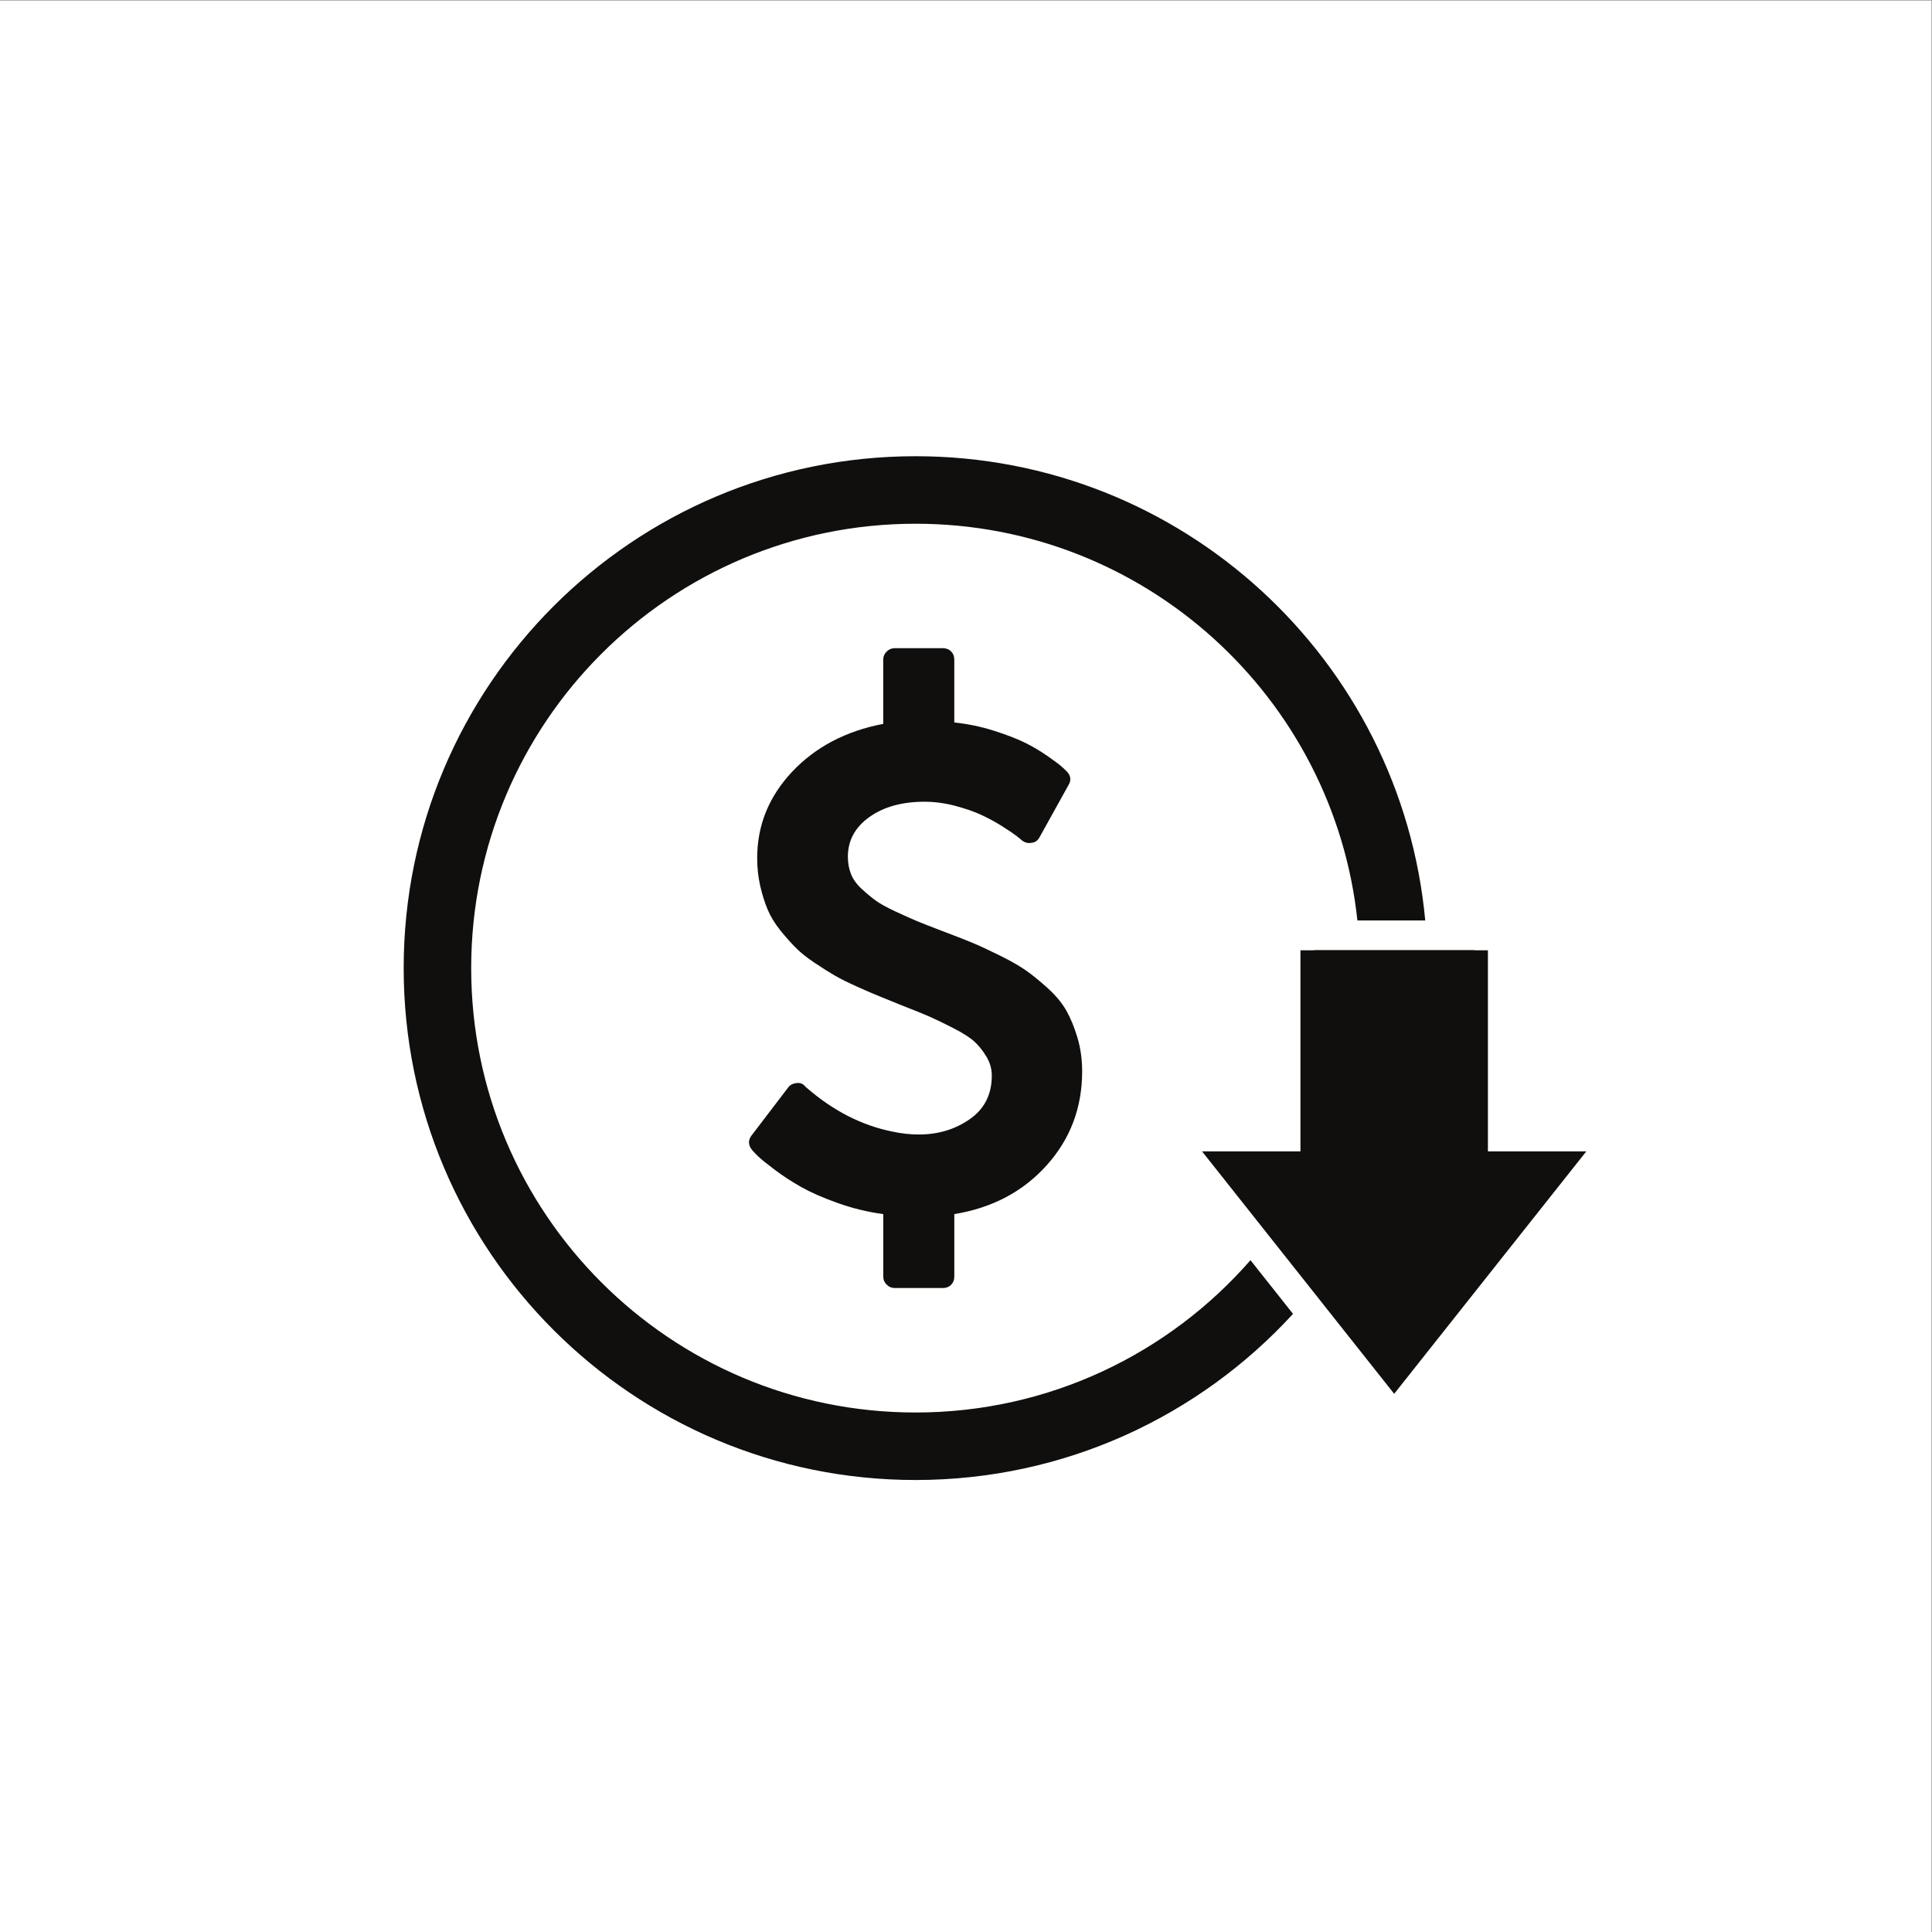 <?xml version="1.0" encoding="UTF-8" standalone="no"?>
<!-- Created with Inkscape (http://www.inkscape.org/) -->

<svg
   version="1.1"
   id="svg2"
   style="display: block;"
   width="3em"
   height="3em"
   viewBox="0 0 1600 1600"
   sodipodi:docname="money-down.eps"
   xmlns:inkscape="http://www.inkscape.org/namespaces/inkscape"
   xmlns:sodipodi="http://sodipodi.sourceforge.net/DTD/sodipodi-0.dtd"
   xmlns="http://www.w3.org/2000/svg"
   xmlns:svg="http://www.w3.org/2000/svg">
  <rect x="0" y="0" width="1600" height="1600" fill="#808080" stroke="none"/>
  <defs
     id="defs6" />
  <sodipodi:namedview
     id="namedview4"
     pagecolor="#ffffff"
     bordercolor="#000000"
     borderopacity="0.25"
     inkscape:showpageshadow="2"
     inkscape:pageopacity="0.0"
     inkscape:pagecheckerboard="0"
     inkscape:deskcolor="#d1d1d1" />
  <g
     id="g8"
     inkscape:groupmode="layer"
     inkscape:label="ink_ext_XXXXXX"
     transform="matrix(1.333,0,0,-1.333,0,1600)">
    <g
       id="g10"
       transform="scale(0.1)">
      <path
         d="M 0,12000 H 12000 V 0 H 0 v 12000"
         style="fill:#ffffff;fill-opacity:1;fill-rule:evenodd;stroke:none"
         id="path12" />
      <path
         d="m 6694.02,5555.85 c -19.16,65.02 -42.55,121.56 -69.8,169.68 -27.4,47.98 -66.6,94.91 -117.66,140.77 -50.92,45.87 -96.79,82.84 -137.46,110.87 -40.67,28.2 -96.52,59.57 -167.52,94.43 -71.01,34.67 -127.1,60.61 -168.57,77.63 -41.37,17.02 -101.33,40.3 -179.61,69.81 -69.53,26.57 -121.28,46.93 -155.44,61.02 -33.9,14.08 -78.7,34.04 -134.13,59.94 -55.45,25.79 -96.93,48.8 -124.19,68.75 -27.35,19.94 -56.64,44.27 -87.62,73.1 -31.09,28.87 -52.87,59.56 -65.54,92.14 -12.5,32.46 -18.84,67.94 -18.84,106.49 0,100.51 44.37,182.56 133.19,246.24 88.66,63.53 203.3,95.3 343.79,95.3 62.12,0 125.38,-8.51 189.75,-25.52 64.18,-17.02 119.36,-36.15 165.1,-57.71 46.02,-21.4 89.2,-45.05 129.91,-70.99 40.67,-25.79 69.54,-45.46 86.55,-58.73 17.02,-13.31 27.78,-22.23 32.16,-26.62 19.26,-14.74 39.07,-19.95 59.84,-15.56 22.19,1.47 39.21,13.32 51.05,35.5 l 179.73,323.87 c 17.68,29.65 13.97,57.69 -11.16,84.31 -8.92,8.87 -19.94,19.27 -33.25,31.1 -13.26,11.81 -42.13,33.22 -86.56,64.34 -44.37,30.96 -91.29,58.77 -140.75,83.24 -49.61,24.3 -113.96,49.05 -193.05,74.17 -79.14,25.25 -160.87,42.13 -245.15,51.05 v 390.48 c 0,20.72 -6.68,37.75 -19.95,51.05 -13.3,13.27 -30.32,19.95 -51.05,19.95 h -299.55 c -19.16,0 -35.76,-7.05 -49.86,-21.14 -14.08,-13.95 -21.13,-30.6 -21.13,-49.86 v -399.27 c -232.12,-44.38 -420.63,-143.42 -565.7,-297.25 -144.78,-153.84 -217.37,-332.76 -217.37,-536.84 0,-60.64 6.4,-118.33 18.89,-172.96 12.62,-54.8 28.18,-103.98 46.66,-147.57 18.47,-43.64 44.65,-86.55 78.68,-128.73 34.04,-42.12 66.24,-78.27 96.53,-108.6 30.32,-30.33 69.94,-61.81 118.74,-94.27 48.78,-32.57 90.55,-58.89 125.22,-78.83 34.86,-19.94 80.97,-42.81 138.67,-68.74 57.71,-25.77 103.19,-45.45 136.39,-58.76 33.4,-13.3 78.88,-31.79 136.56,-55.43 79.78,-31.11 138.93,-55.05 177.49,-72.06 38.44,-17.01 87.2,-40.67 146.38,-71 59.15,-30.32 102.35,-58.09 129.75,-83.21 27.38,-25.16 52.1,-56.12 74.33,-93.22 22.18,-36.96 33.35,-76.04 33.35,-117.53 0,-116.83 -45.47,-207 -136.55,-270.54 -90.9,-63.68 -196.21,-95.47 -316.01,-95.47 -54.76,0 -109.42,5.85 -164.18,17.84 -192.23,38.43 -371.87,130.8 -538.98,277.17 l -4.53,4.53 c -13.26,16.24 -31.1,22.87 -53.17,19.95 -23.64,-3.07 -40.66,-11.85 -51.04,-26.72 l -228.55,-299.4 c -10.4,-13.89 -15.57,-27.94 -15.55,-42.14 0.03,-16.07 6.74,-32.35 20.08,-48.81 7.32,-8.91 20.36,-22.19 38.8,-40.01 18.49,-17.68 52.93,-45.47 103.2,-83.22 50.23,-37.74 104.89,-73.11 164.04,-106.49 59.15,-33.22 134.27,-66.07 225.21,-98.63 90.95,-32.58 185.22,-55.46 282.93,-68.75 v -388.21 c 0,-19.29 6.9,-35.92 21,-50 14.09,-13.95 30.7,-20.99 50,-20.99 h 299.4 c 20.73,0 37.75,6.62 51.05,19.94 13.29,13.27 19.92,30.29 19.92,51.05 v 388.21 c 235.22,38.42 426.37,139.32 573.55,302.87 147.03,163.37 220.68,358.14 220.68,584.41 -0.12,73.92 -9.69,143.45 -29.1,208.58"
         style="fill:#100f0d;fill-opacity:1;fill-rule:evenodd;stroke:none"
         id="path14" />
      <path
         d="m 5688.19,9168.63 c 1656.56,0 3017.06,-1266.62 3166.44,-2884.19 h -421.44 c -147.74,1385.53 -1320.27,2464.76 -2745,2464.76 -1524.77,0 -2760.84,-1236.07 -2760.84,-2760.84 0,-1524.76 1236.07,-2760.83 2760.84,-2760.83 830.1,0 1574.56,366.43 2080.67,946.26 l 151.75,-191.46 112.58,-142.06 C 7451.8,3205.91 6616.48,2808.1 5688.19,2808.1 c -1756.41,0 -3180.27,1423.85 -3180.27,3180.26 0,1756.42 1423.86,3180.27 3180.27,3180.27"
         style="fill:#100f0d;fill-opacity:1;fill-rule:evenodd;stroke:none"
         id="path16" />
      <path
         d="m 8661.64,3343.62 596.78,753.03 596.8,753.03 h -611.27 v 1061.98 96.64 90.88 h -77.32 c -4.81,0.8 -9.75,1.21 -14.78,1.21 h -980.42 c -5.02,0 -9.97,-0.41 -14.78,-1.21 h -77.31 v -90.88 -96.64 -1061.98 h -611.29 l 596.8,-753.03 596.79,-753.03"
         style="fill:#100f0d;fill-opacity:1;fill-rule:evenodd;stroke:none"
         id="path18" />
    </g>
  </g>
</svg>

